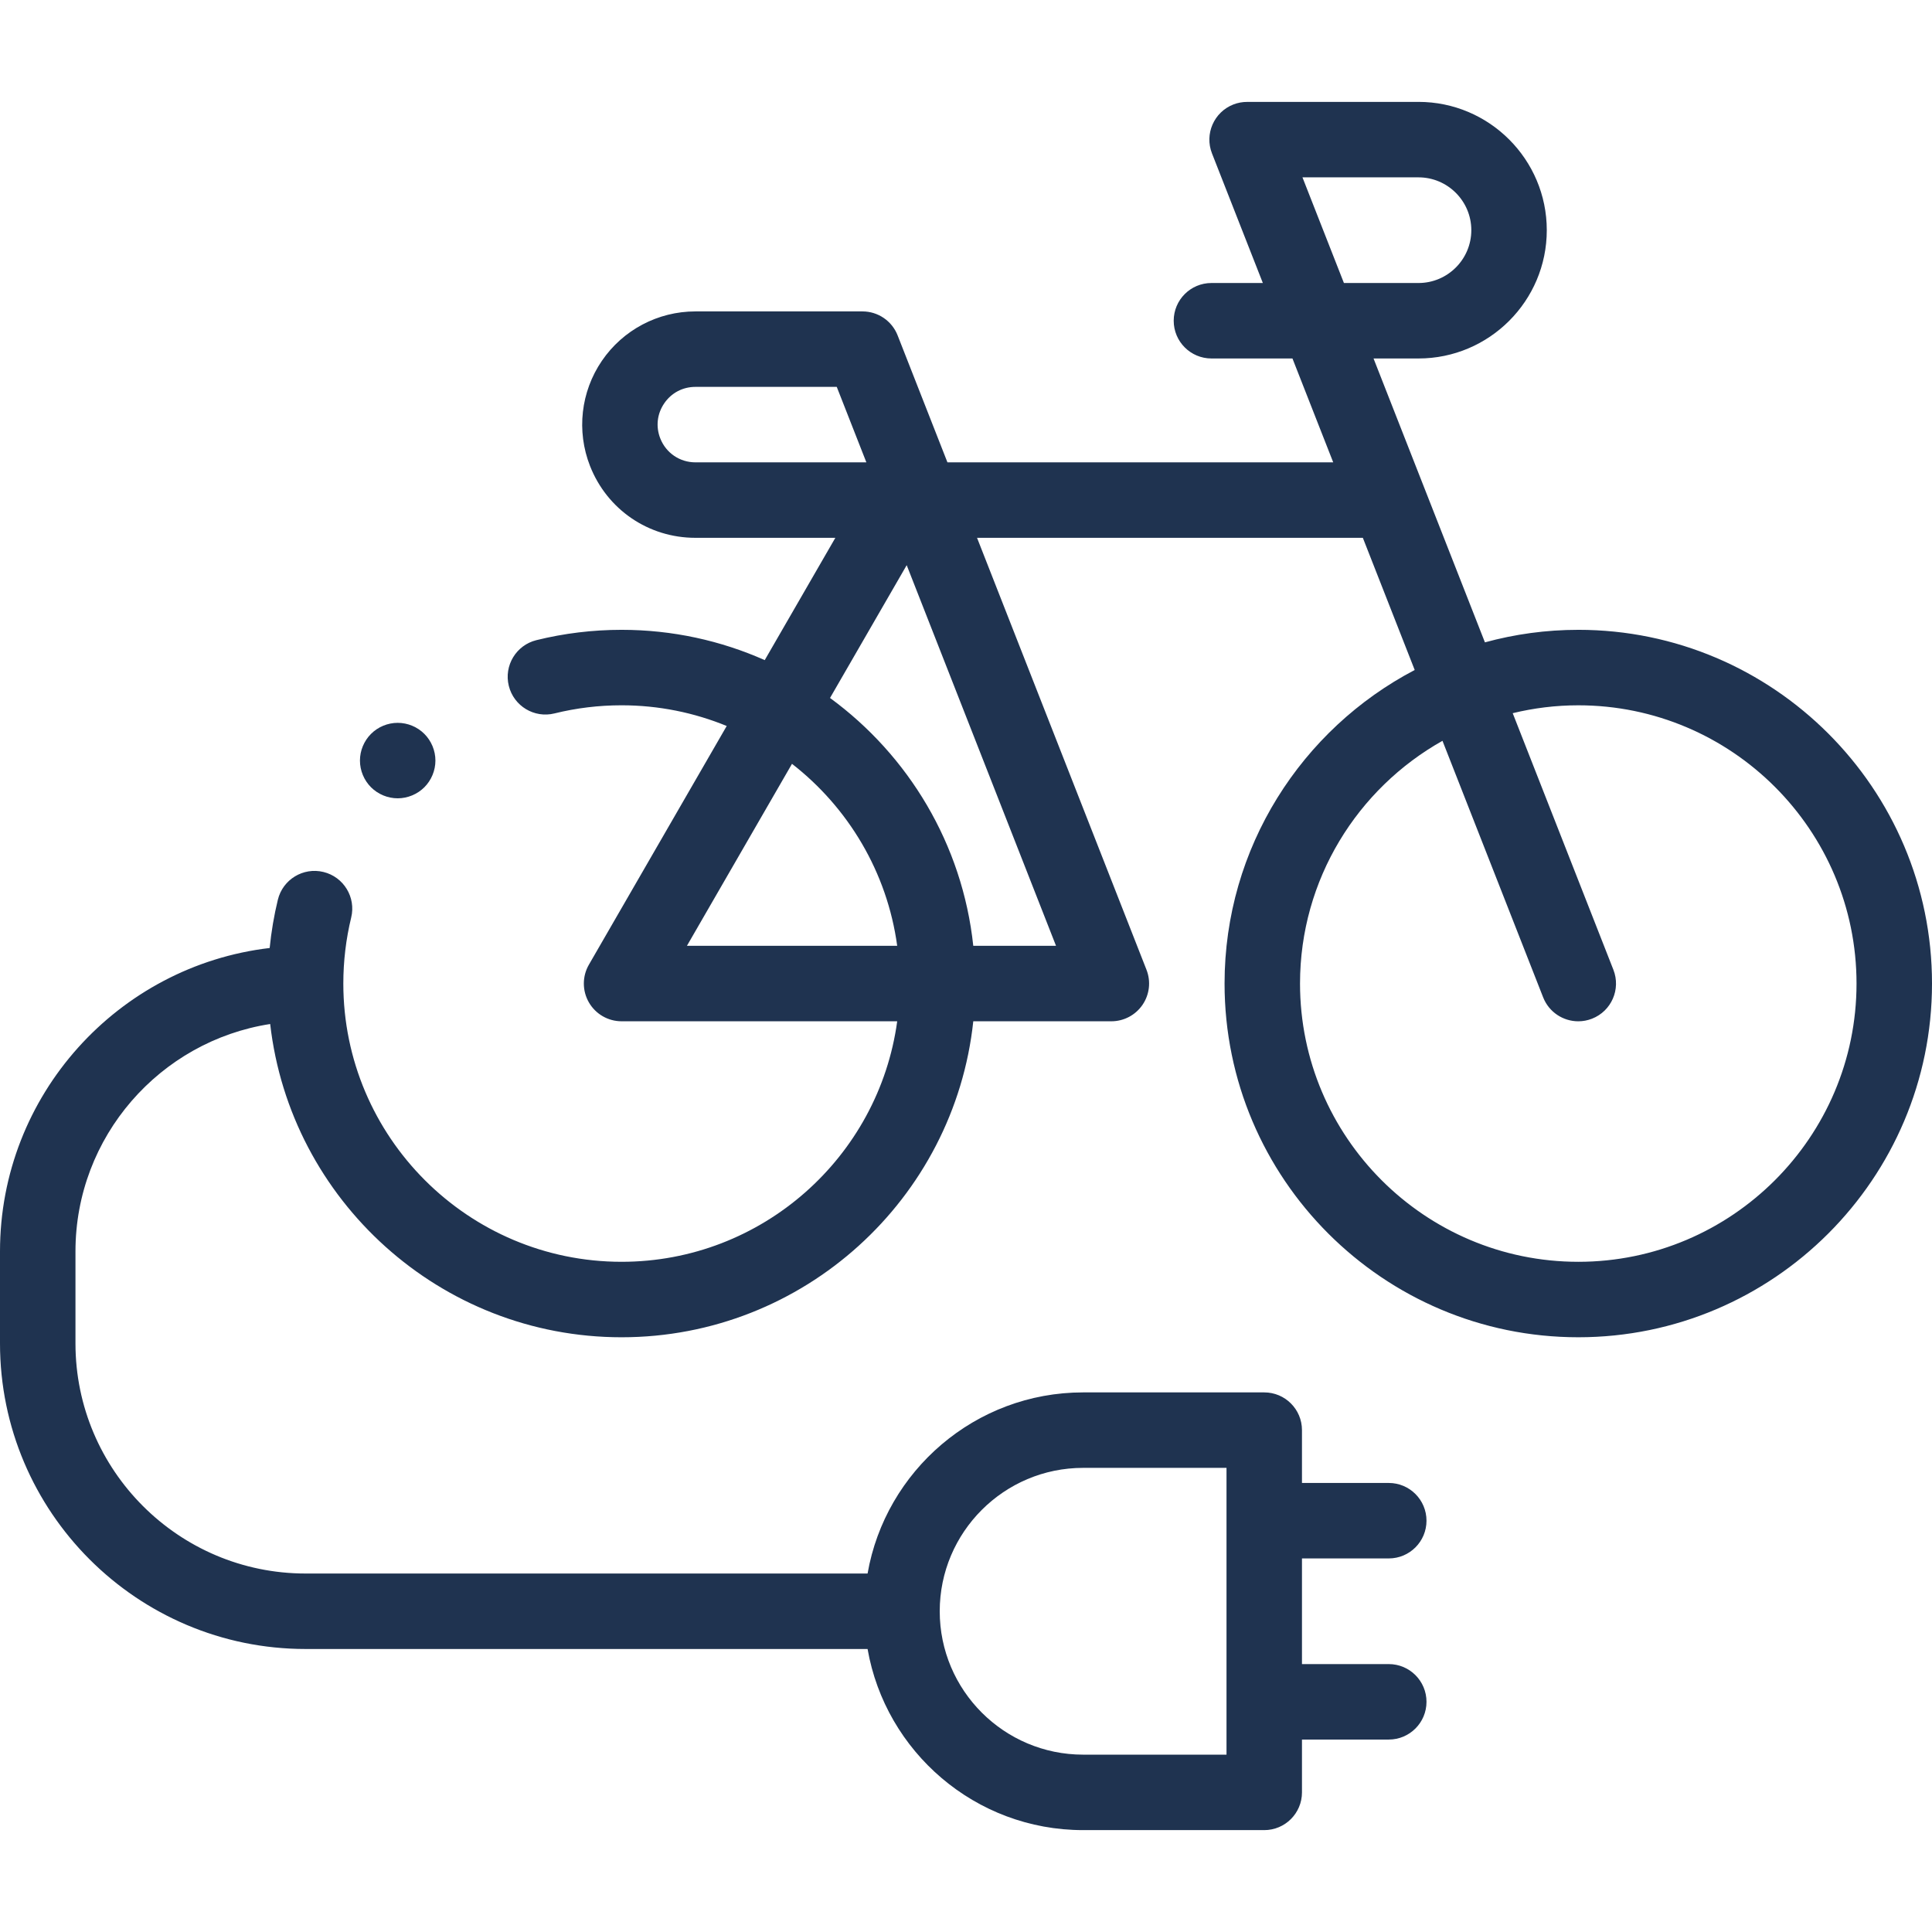 <?xml version="1.0" encoding="UTF-8"?>
<svg id="a" xmlns="http://www.w3.org/2000/svg" width="512" height="512" viewBox="0 0 512 512"><defs><style>.b{fill:#1f3350;}</style></defs><path class="b" d="M418.26,166.91c-8.561,0-16.854,1.16-24.739,3.32l-29.52-75.23h11.913c18.748,0,34-15.252,34-34s-15.252-34-34-34h-45.416v.007c-1.216,0-2.452,.213-3.653,.685-5.141,2.018-7.673,7.82-5.656,12.962l13.478,34.346h-13.623c-5.523,0-10,4.478-10,10s4.477,10,10,10h21.471l10.802,27.528h-102.235l-13.205-33.652c-1.502-3.829-5.196-6.348-9.309-6.348h-44.28c-9.928,0-19.194,4.897-24.787,13.1-5.592,8.203-6.766,18.617-3.14,27.859,4.54,11.566,15.501,19.041,27.927,19.041h37.087l-18.713,32.411c-11.605-5.157-24.442-8.029-37.938-8.029-7.633,0-15.23,.922-22.581,2.74-5.361,1.325-8.633,6.747-7.307,12.108,1.326,5.36,6.748,8.637,12.108,7.306,5.781-1.43,11.762-2.154,17.779-2.154,9.856,0,19.26,1.958,27.862,5.483l-36.522,63.258c-1.787,3.094-1.787,6.906,0,10,1.786,3.094,5.087,5,8.66,5h73.043c-4.898,35.945-35.776,63.739-73.043,63.739-40.66,0-73.74-33.079-73.74-73.739,0-5.918,.701-11.802,2.084-17.49,1.305-5.366-1.988-10.774-7.354-12.079-5.367-1.304-10.774,1.989-12.079,7.354-1.02,4.196-1.74,8.475-2.171,12.793C31.281,255.959,0,290.202,0,331.634v24.383c0,44.654,36.329,80.983,80.984,80.983H229.917c4.755,27.23,28.549,48,57.119,48h48c5.523,0,10-4.478,10-10v-14h23c5.523,0,10-4.478,10-10s-4.477-10-10-10h-23v-28h23c5.523,0,10-4.478,10-10s-4.477-10-10-10h-23v-14c0-5.522-4.477-10-10-10h-48c-28.57,0-52.365,20.77-57.119,48H80.984c-33.627,0-60.984-27.357-60.984-60.983v-24.383c0-30.436,22.413-55.733,51.601-60.26,5.338,46.656,45.061,83.016,93.123,83.016,48.311,0,88.198-36.735,93.206-83.739h36.591c3.307,0,6.399-1.635,8.262-4.366s2.255-6.208,1.048-9.286l-44.906-114.47h102.241l13.745,35.028c-29.924,15.674-50.39,47.037-50.39,83.094,0,51.688,42.051,93.739,93.74,93.739s93.739-42.051,93.739-93.74-42.051-93.74-93.74-93.74v-0Zm-131.223,222.09h38v76h-38c-20.953,0-38-17.047-38-38s17.046-38,38-38ZM174.978,116.181c-1.227-3.126-.845-6.511,1.047-9.286,1.892-2.774,4.903-4.366,8.262-4.366h37.462l.027,.069c.001,.002,.001,.003,.002,.005l7.817,19.926h-45.308c-4.141-.001-7.796-2.492-9.309-6.348h0Zm34.91,86.242c14.877,11.566,25.216,28.687,27.879,48.228h-55.723l27.844-48.228Zm48.041,48.227c-2.868-26.922-17.18-50.471-37.963-65.683l20.318-35.191,39.572,100.874-21.927,0ZM375.914,47c7.72,0,14,6.28,14,14s-6.28,14-14,14h-19.761l-10.987-28h30.748Zm42.346,287.39c-40.66,0-73.74-33.079-73.74-73.739,0-27.598,15.249-51.688,37.754-64.329l26.677,67.982c1.547,3.941,5.319,6.35,9.312,6.35,1.215,0,2.451-.224,3.65-.694,5.141-2.018,7.673-7.82,5.656-12.962l-26.684-68c5.575-1.352,11.39-2.087,17.375-2.087,40.66,0,73.74,33.08,73.74,73.74s-33.08,73.739-73.74,73.739l-0,0Z"/><path class="b" d="M105.39,211.56c-2.63,0-5.21-1.069-7.07-2.93s-2.93-4.44-2.93-7.07c0-2.64,1.07-5.21,2.93-7.069,1.86-1.87,4.44-2.931,7.07-2.931,2.64,0,5.21,1.061,7.07,2.931,1.86,1.859,2.93,4.43,2.93,7.069,0,2.63-1.07,5.21-2.93,7.07s-4.44,2.93-7.07,2.93Z"/></svg>